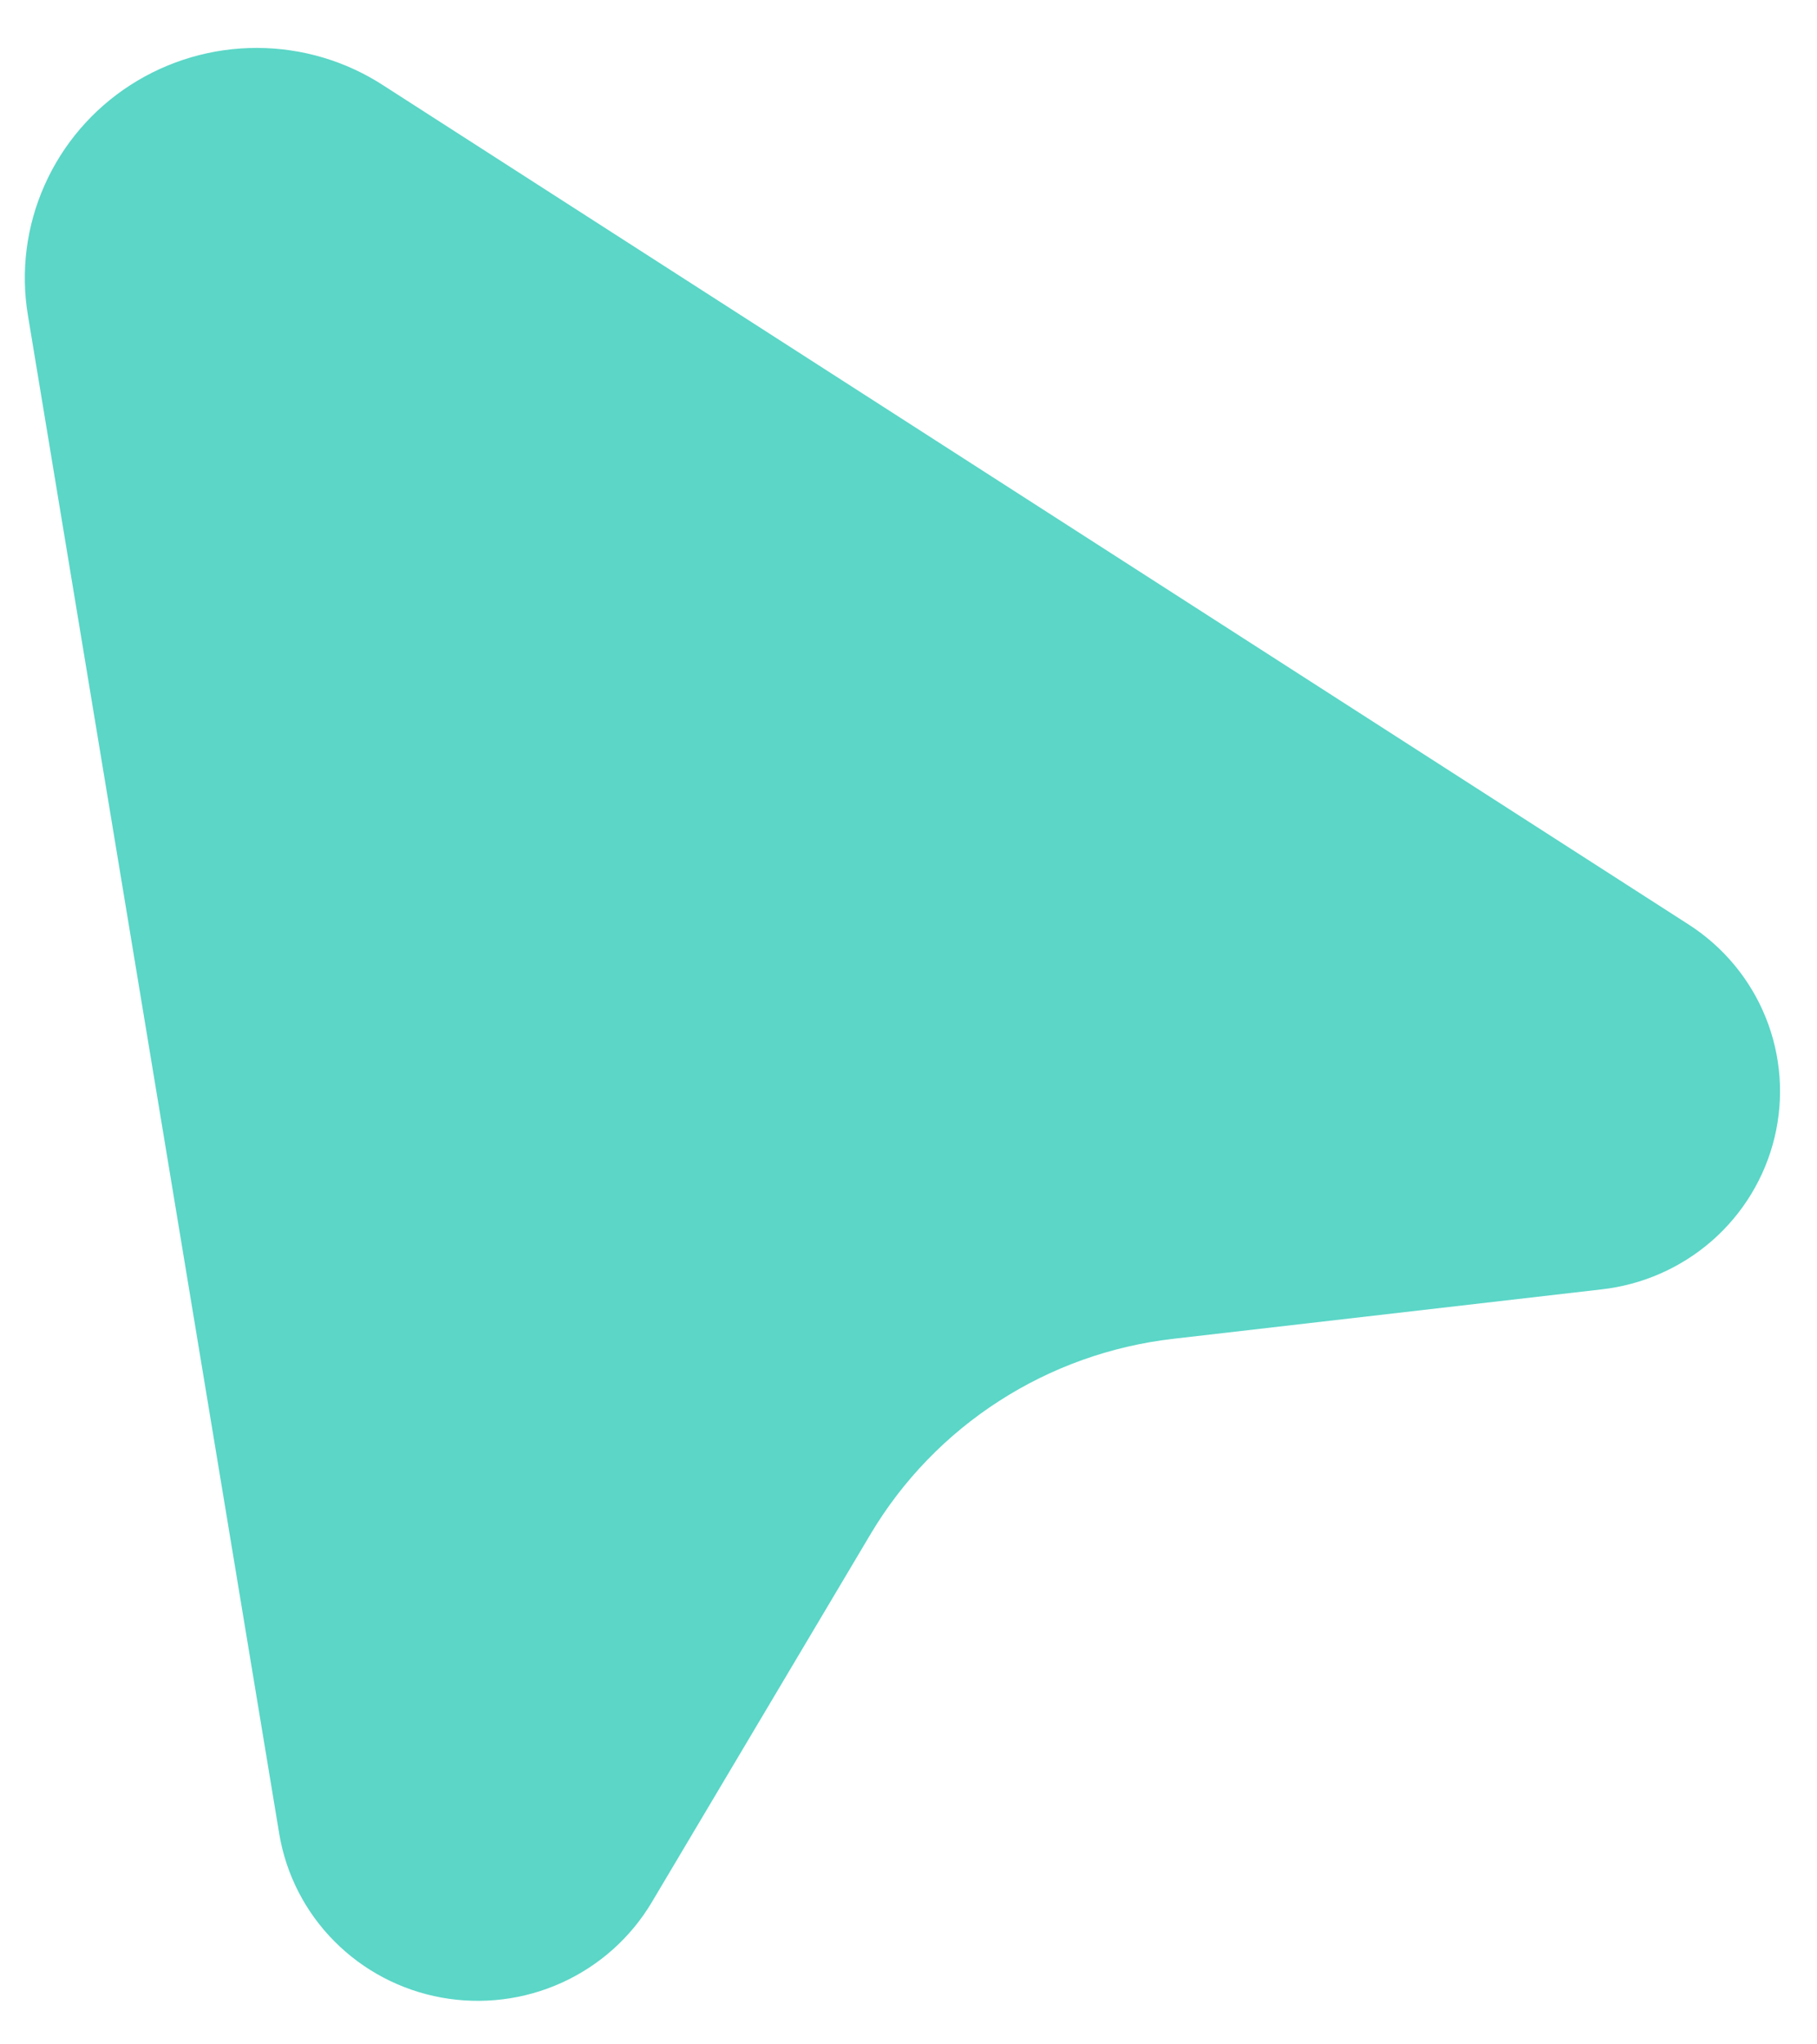 <?xml version="1.0" encoding="UTF-8"?> <svg xmlns="http://www.w3.org/2000/svg" width="32" height="36" viewBox="0 0 32 36" fill="none"><path d="M6.762 1.511L29.739 16.28C30.351 16.673 30.825 17.244 31.096 17.915C31.367 18.586 31.422 19.324 31.253 20.028C31.084 20.732 30.7 21.367 30.153 21.847C29.606 22.326 28.924 22.626 28.199 22.706L20.659 23.576C19.566 23.702 18.516 24.077 17.593 24.673C16.669 25.268 15.897 26.068 15.336 27.008L11.481 33.494C11.111 34.118 10.557 34.613 9.894 34.914C9.231 35.215 8.491 35.306 7.775 35.176C7.058 35.046 6.4 34.7 5.889 34.185C5.378 33.671 5.04 33.013 4.919 32.3L0.492 5.555C0.362 4.778 0.464 3.981 0.785 3.261C1.105 2.54 1.63 1.927 2.296 1.498C2.962 1.069 3.739 0.841 4.532 0.844C5.326 0.846 6.101 1.078 6.762 1.511Z" fill="#5BD6C7"></path></svg> 
